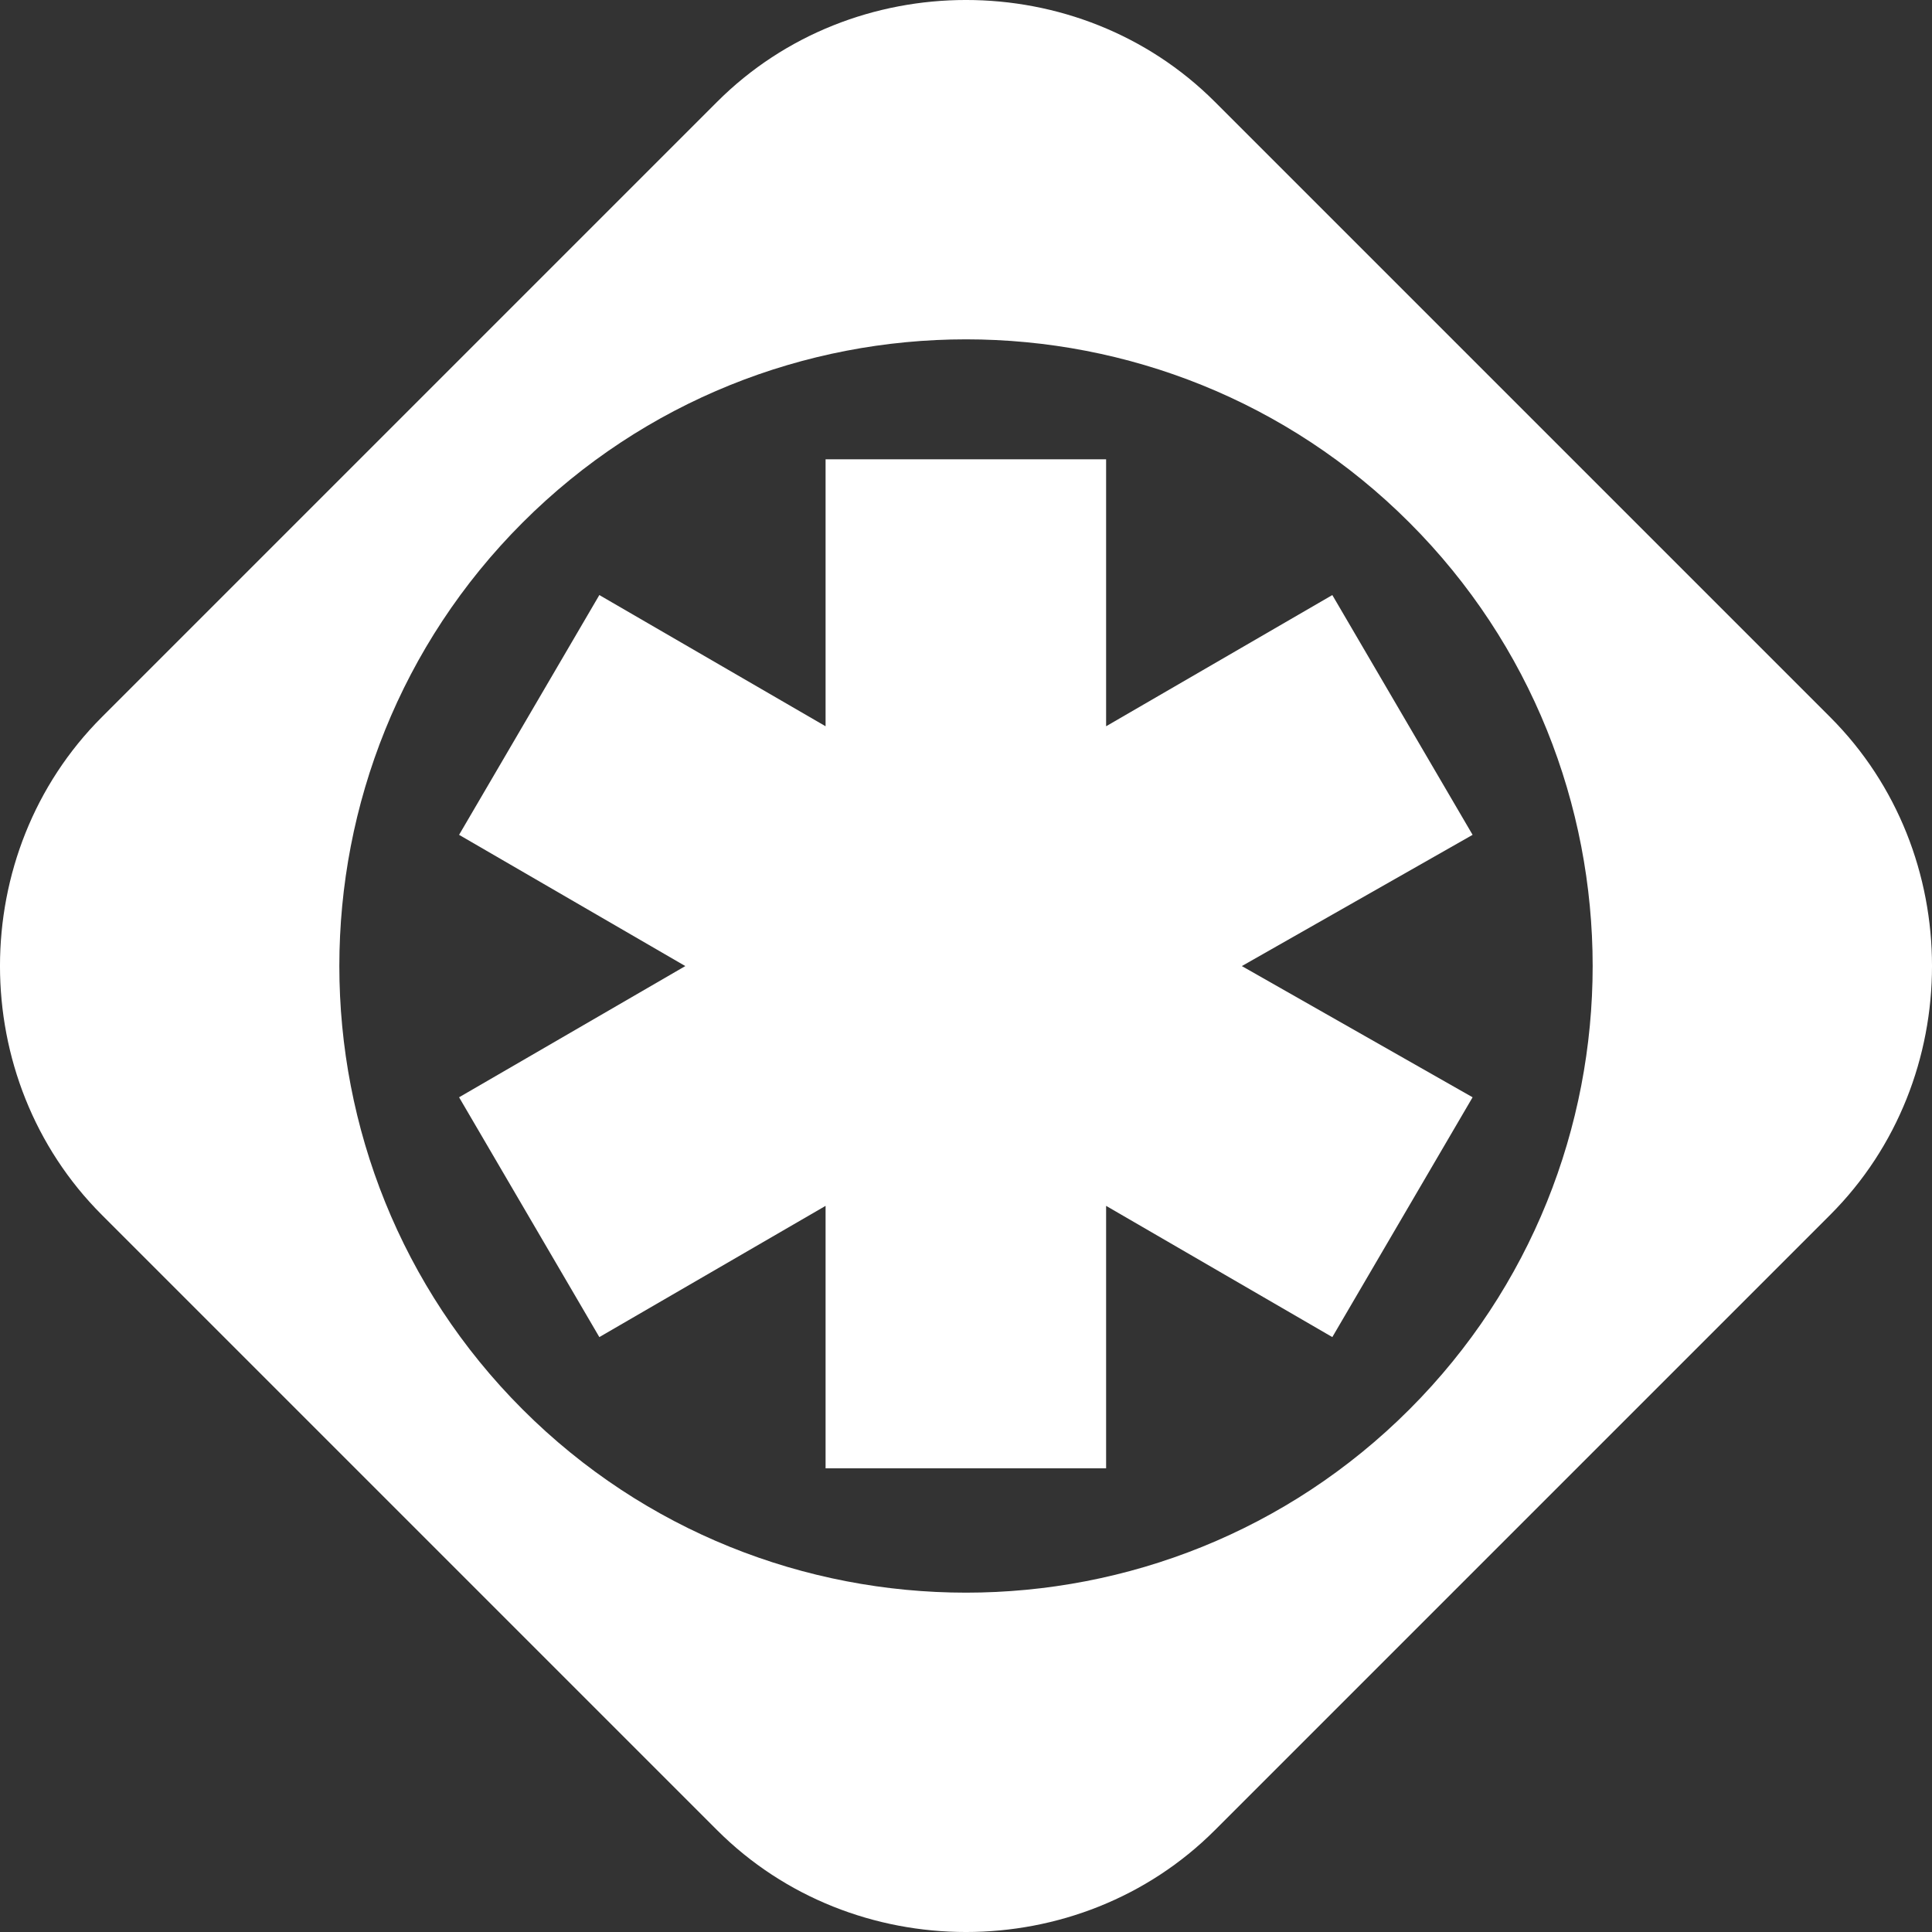 <svg width="79" height="79" viewBox="0 0 79 79" fill="none" xmlns="http://www.w3.org/2000/svg">
<rect x="0" y="0" width="79" height="79" fill="#333333" stroke="none"/>
<path d="M74.837 29.324L49.676 4.163C44.125 -1.388 34.875 -1.388 29.324 4.163L4.163 29.324C-1.388 34.875 -1.388 44.125 4.163 49.676L29.324 74.837C34.875 80.388 44.125 80.388 49.676 74.837L74.837 49.676C80.388 44.125 80.388 34.875 74.837 29.324ZM57.631 57.631C47.641 67.622 31.36 67.622 21.369 57.631C11.378 47.641 11.378 31.36 21.369 21.369C31.36 11.378 47.641 11.378 57.631 21.369C67.622 31.36 67.622 47.641 57.631 57.631Z" fill="white"/>
<path d="M60.215 34.137L54.479 24.332L45.229 29.697V18.781H33.758V29.697L24.507 24.332L18.772 34.137L28.023 39.503L18.772 44.868L24.507 54.674L33.758 49.308V60.039H45.229V49.308L54.479 54.674L60.215 44.868L50.779 39.503L60.215 34.137Z" fill="white"/>
</svg>
